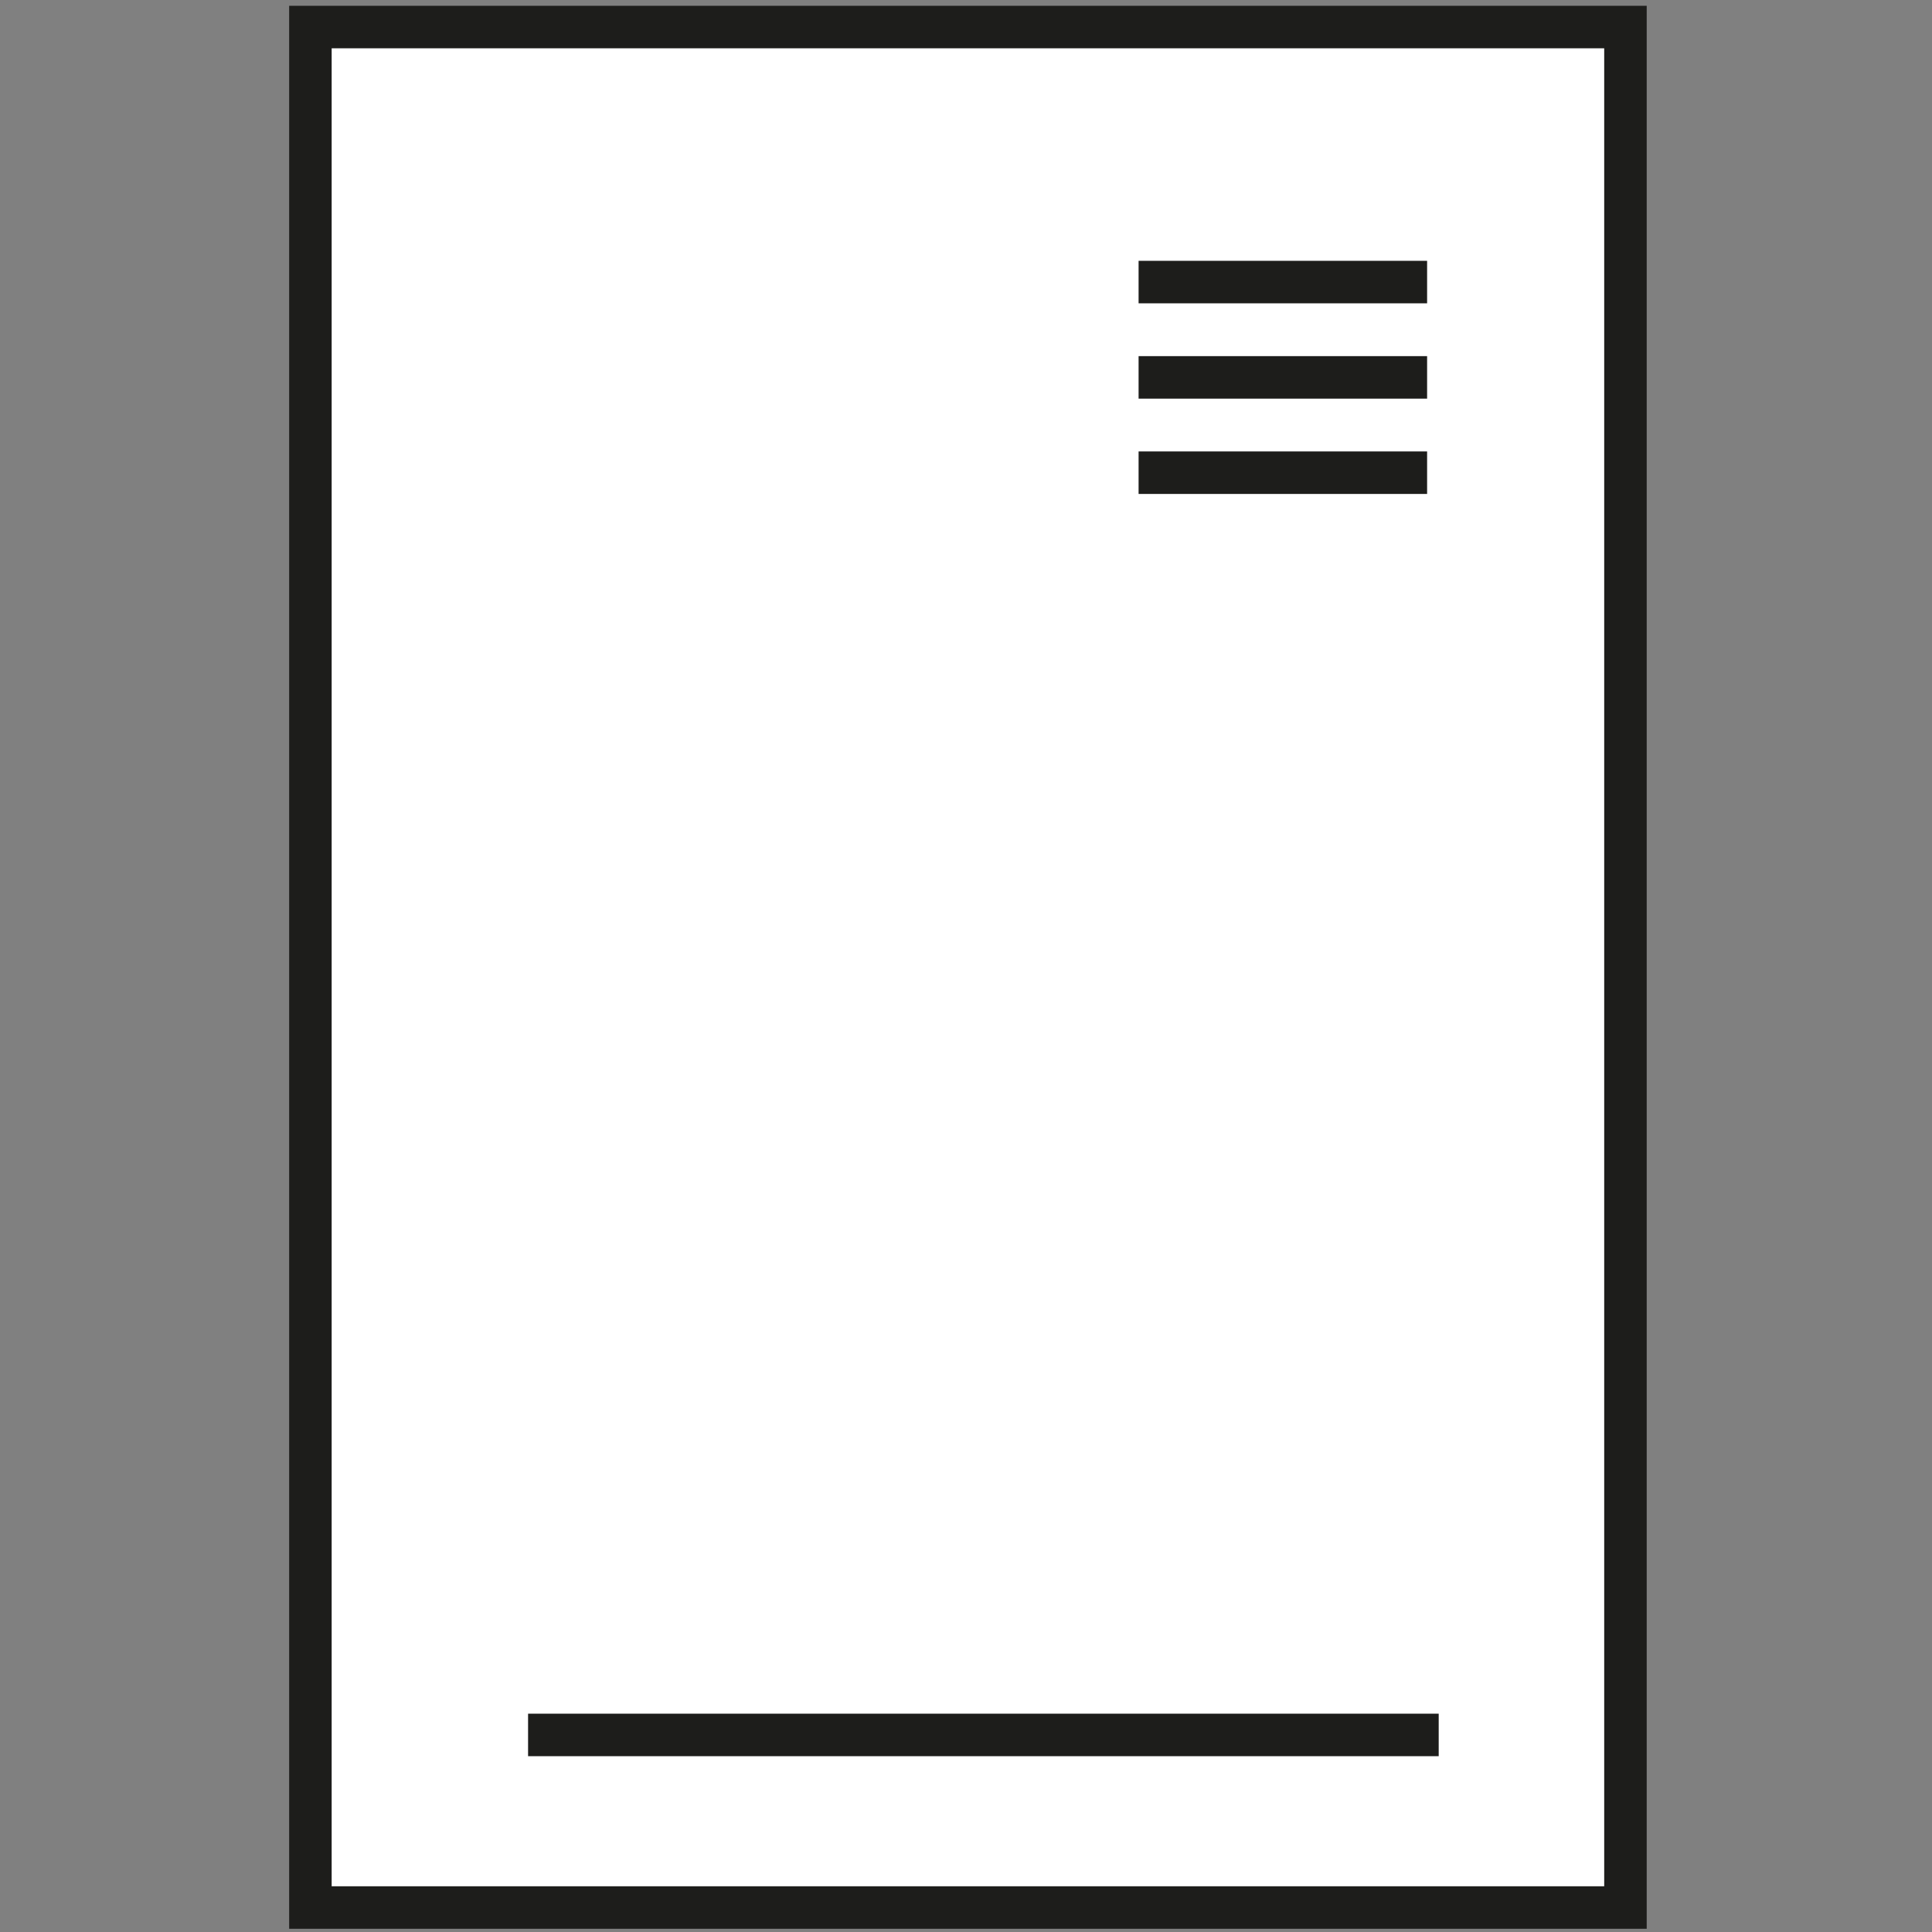 <?xml version="1.0" encoding="utf-8"?>
<!-- Generator: Adobe Illustrator 22.0.1, SVG Export Plug-In . SVG Version: 6.00 Build 0)  -->
<svg version="1.1" id="Ebene_1" xmlns="http://www.w3.org/2000/svg" xmlns:xlink="http://www.w3.org/1999/xlink" x="0px" y="0px"
	 viewBox="0 0 150 150" style="enable-background:new 0 0 150 150;" xml:space="preserve">
<rect x="0" y="0" width="150" height="150" fill="#808080" stroke="none"/>
<style type="text/css">
	.st0{fill:#FFFFFF;stroke:#1D1D1B;stroke-width:3.3;}
	.st1{fill:none;stroke:#1D1D1B;stroke-width:3.3;}
</style>
<g>
	<g>
		<rect x="24.1" y="2.1" class="st0" width="102.1" height="146"/>
	</g>
</g>
<line class="st1" x1="41" y1="134.7" x2="111.7" y2="134.7"/>
<line class="st1" x1="88.4" y1="29.3" x2="110.8" y2="29.3"/>
<line class="st1" x1="88.4" y1="21.9" x2="110.8" y2="21.9"/>
<line class="st1" x1="88.4" y1="36.7" x2="110.8" y2="36.7"/>
</svg>
